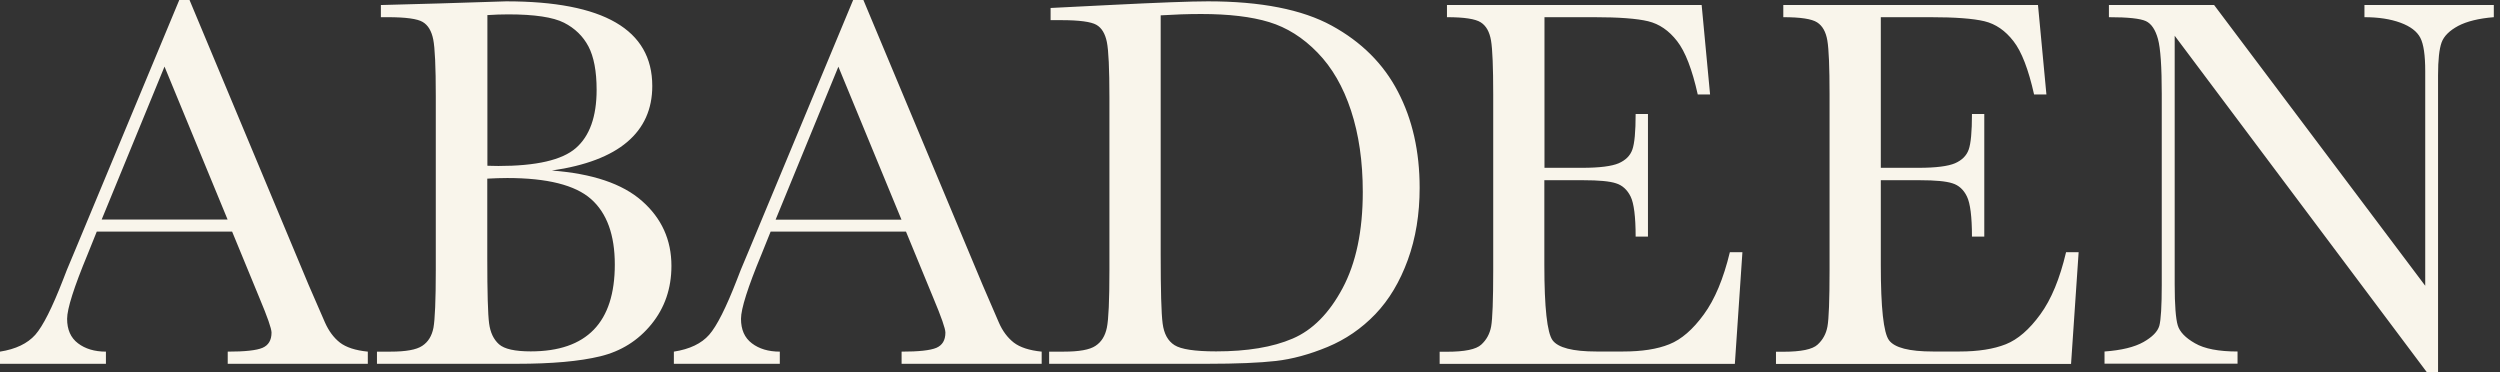 <svg width="168" height="25" viewBox="0 0 168 25" fill="none" xmlns="http://www.w3.org/2000/svg">
<rect x="0" y="0" width="168" height="25" fill="#333333" stroke="none"/>
<path fill-rule="evenodd" clip-rule="evenodd" d="M18.247 22.35C18.247 22.086 17.976 21.31 17.435 20.022L15.598 15.563H6.503L5.888 17.091C4.97 19.304 4.51 20.748 4.51 21.425C4.51 22.144 4.748 22.697 5.24 23.069C5.724 23.44 6.356 23.63 7.118 23.63V24.447H0V23.63C1.058 23.465 1.845 23.085 2.37 22.499C2.887 21.913 3.51 20.674 4.24 18.792C4.297 18.61 4.576 17.925 5.084 16.728L12.047 0H12.736L20.74 19.147L21.839 21.673C22.093 22.243 22.421 22.689 22.839 23.019C23.257 23.341 23.881 23.547 24.717 23.63V24.447H15.303V23.63C16.451 23.63 17.238 23.547 17.64 23.374C18.042 23.201 18.247 22.862 18.247 22.35ZM62.719 20.022C63.26 21.31 63.531 22.086 63.531 22.35C63.531 22.862 63.326 23.201 62.924 23.374C62.514 23.547 61.735 23.63 60.587 23.63V24.447H70.001V23.63C69.165 23.547 68.542 23.341 68.123 23.019C67.705 22.689 67.369 22.243 67.123 21.673L66.032 19.147L58.02 0H57.331L50.369 16.728C49.86 17.925 49.581 18.61 49.524 18.792C48.794 20.674 48.171 21.913 47.654 22.499C47.138 23.085 46.35 23.465 45.284 23.63V24.447H52.403V23.63C51.64 23.63 51.008 23.44 50.525 23.069C50.032 22.697 49.795 22.144 49.795 21.425C49.795 20.748 50.254 19.304 51.172 17.091L51.787 15.563H60.882L62.719 20.022ZM70.609 1.354H71.314C72.528 1.354 73.315 1.461 73.676 1.667C74.037 1.874 74.266 2.262 74.381 2.823C74.496 3.385 74.553 4.631 74.553 6.547V18.172C74.553 20.186 74.496 21.474 74.381 22.02C74.266 22.573 74.02 22.977 73.618 23.241C73.225 23.506 72.511 23.63 71.494 23.63H70.502V24.447H81.114C83.107 24.447 84.648 24.381 85.739 24.257C86.83 24.133 87.994 23.819 89.208 23.316C90.422 22.812 91.496 22.077 92.423 21.111C93.349 20.145 94.071 18.931 94.604 17.47C95.137 16.009 95.4 14.39 95.4 12.624C95.4 10.18 94.916 8.025 93.94 6.159C92.972 4.293 91.488 2.815 89.495 1.725C87.502 0.635 84.73 0.09 81.179 0.09C80.04 0.09 77.825 0.173 74.537 0.338L70.6 0.536V1.354H70.609ZM114.499 21.127C113.761 22.143 112.99 22.811 112.178 23.134C111.366 23.464 110.325 23.621 109.07 23.621H107.282C105.683 23.621 104.699 23.365 104.33 22.861C103.969 22.357 103.78 20.673 103.78 17.816V12.111H106.413C107.438 12.111 108.168 12.177 108.594 12.318C109.021 12.45 109.349 12.747 109.578 13.209C109.8 13.663 109.915 14.563 109.915 15.901H110.743V7.661H109.915C109.915 8.85 109.841 9.642 109.693 10.055C109.546 10.468 109.242 10.765 108.775 10.972C108.307 11.17 107.495 11.277 106.331 11.277H103.789V1.155H107.11C108.783 1.155 109.997 1.246 110.751 1.427C111.506 1.609 112.153 2.055 112.703 2.765C113.252 3.467 113.712 4.664 114.089 6.348H114.917L114.351 0.337H97.236V1.155C98.392 1.155 99.147 1.27 99.508 1.502C99.869 1.733 100.098 2.137 100.197 2.724C100.295 3.301 100.344 4.515 100.344 6.348V18.171C100.344 20.186 100.295 21.441 100.205 21.936C100.115 22.432 99.893 22.836 99.541 23.158C99.196 23.48 98.425 23.637 97.236 23.637H96.744V24.454H116.582L117.09 16.949H116.246C115.819 18.724 115.237 20.12 114.499 21.127ZM163.837 5.052V24.999H163.074L146.139 2.402V19.121C146.139 20.508 146.213 21.424 146.344 21.862C146.476 22.3 146.861 22.704 147.501 23.067C148.14 23.439 149.092 23.621 150.363 23.621V24.438H141.424V23.621C142.572 23.538 143.441 23.323 144.04 22.985C144.639 22.646 144.991 22.283 145.106 21.895C145.213 21.507 145.27 20.582 145.27 19.121V6.34C145.27 4.49 145.188 3.252 145.016 2.624C144.844 1.997 144.573 1.592 144.204 1.419C143.827 1.246 143.007 1.155 141.719 1.155V0.337H148.788L162.975 19.203V4.779C162.975 3.714 162.869 2.971 162.647 2.542C162.426 2.113 161.983 1.774 161.311 1.526C160.638 1.279 159.835 1.155 158.891 1.155V0.337H167.584V1.155C166.567 1.237 165.772 1.436 165.19 1.741C164.607 2.055 164.23 2.426 164.074 2.856C163.919 3.285 163.837 4.02 163.837 5.052ZM134.788 23.134C135.6 22.812 136.371 22.143 137.109 21.127C137.847 20.12 138.421 18.725 138.839 16.95H139.684L139.175 24.455H119.346V23.637H119.838C121.027 23.637 121.798 23.48 122.142 23.158C122.495 22.836 122.716 22.432 122.806 21.936C122.897 21.441 122.946 20.186 122.946 18.172V6.348C122.946 4.515 122.897 3.302 122.798 2.724C122.7 2.137 122.47 1.733 122.109 1.502C121.749 1.27 120.994 1.155 119.838 1.155V0.338H136.953L137.519 6.348H136.69C136.313 4.664 135.854 3.467 135.304 2.765C134.755 2.055 134.107 1.609 133.353 1.427C132.598 1.246 131.384 1.155 129.712 1.155H126.39V11.277H128.932C130.097 11.277 130.909 11.17 131.376 10.972C131.844 10.765 132.147 10.468 132.295 10.055C132.442 9.643 132.516 8.85 132.516 7.661H133.344V15.901H132.516C132.516 14.563 132.401 13.663 132.18 13.209C131.959 12.747 131.63 12.45 131.204 12.318C130.769 12.177 130.048 12.111 129.023 12.111H126.39V17.816C126.39 20.673 126.571 22.358 126.94 22.861C127.309 23.365 128.293 23.621 129.892 23.621H131.68C132.943 23.621 133.976 23.456 134.788 23.134ZM85.288 1.485C84.099 1.122 82.574 0.941 80.713 0.941C79.819 0.941 78.908 0.974 77.998 1.031V17.131C77.998 19.518 78.039 21.053 78.129 21.738C78.219 22.432 78.482 22.911 78.925 23.192C79.359 23.472 80.294 23.613 81.721 23.613C83.804 23.613 85.518 23.332 86.863 22.754C88.2 22.184 89.323 21.053 90.225 19.361C91.127 17.668 91.579 15.513 91.579 12.896C91.579 10.857 91.316 9.04 90.791 7.438C90.266 5.837 89.512 4.532 88.536 3.533C87.56 2.526 86.478 1.849 85.288 1.485ZM56.339 4.482L52.124 14.753V14.761H60.579L56.339 4.482ZM39.716 13.375C38.65 12.434 36.772 11.963 34.09 11.963C33.664 11.963 33.213 11.98 32.745 12.005V17.371C32.745 19.667 32.786 21.111 32.868 21.731C32.95 22.35 33.172 22.812 33.532 23.134C33.893 23.456 34.607 23.613 35.665 23.613C37.551 23.613 38.961 23.126 39.904 22.152C40.847 21.178 41.315 19.716 41.315 17.776C41.315 15.786 40.782 14.316 39.716 13.375ZM32.745 1.015C33.229 0.982 33.696 0.966 34.156 0.966C35.919 0.966 37.173 1.156 37.903 1.527C38.633 1.899 39.183 2.435 39.544 3.121C39.904 3.806 40.093 4.78 40.093 6.035C40.093 7.835 39.626 9.14 38.699 9.949C37.772 10.758 36.034 11.154 33.491 11.154C33.328 11.154 33.132 11.149 32.901 11.142L32.753 11.138V1.015H32.745ZM43.833 5.779C43.833 7.339 43.267 8.594 42.144 9.544C41.028 10.493 39.331 11.137 37.084 11.46C39.806 11.666 41.824 12.343 43.144 13.507C44.465 14.671 45.12 16.124 45.12 17.866C45.12 19.386 44.669 20.69 43.776 21.788C42.882 22.886 41.734 23.605 40.34 23.943C38.945 24.282 37.076 24.447 34.73 24.447H25.332V23.63H26.25C27.267 23.63 27.981 23.506 28.375 23.241C28.776 22.977 29.022 22.573 29.129 22.02C29.227 21.474 29.285 20.186 29.285 18.172V6.44C29.285 4.483 29.227 3.22 29.113 2.65C28.998 2.08 28.768 1.692 28.407 1.477C28.055 1.263 27.267 1.155 26.054 1.155H25.595V0.338L29.531 0.231L34.017 0.09C40.561 0.09 43.833 1.989 43.833 5.779ZM6.832 14.754L11.055 4.475L15.295 14.754H6.832Z" fill="#F9F5EB"/>
</svg>
